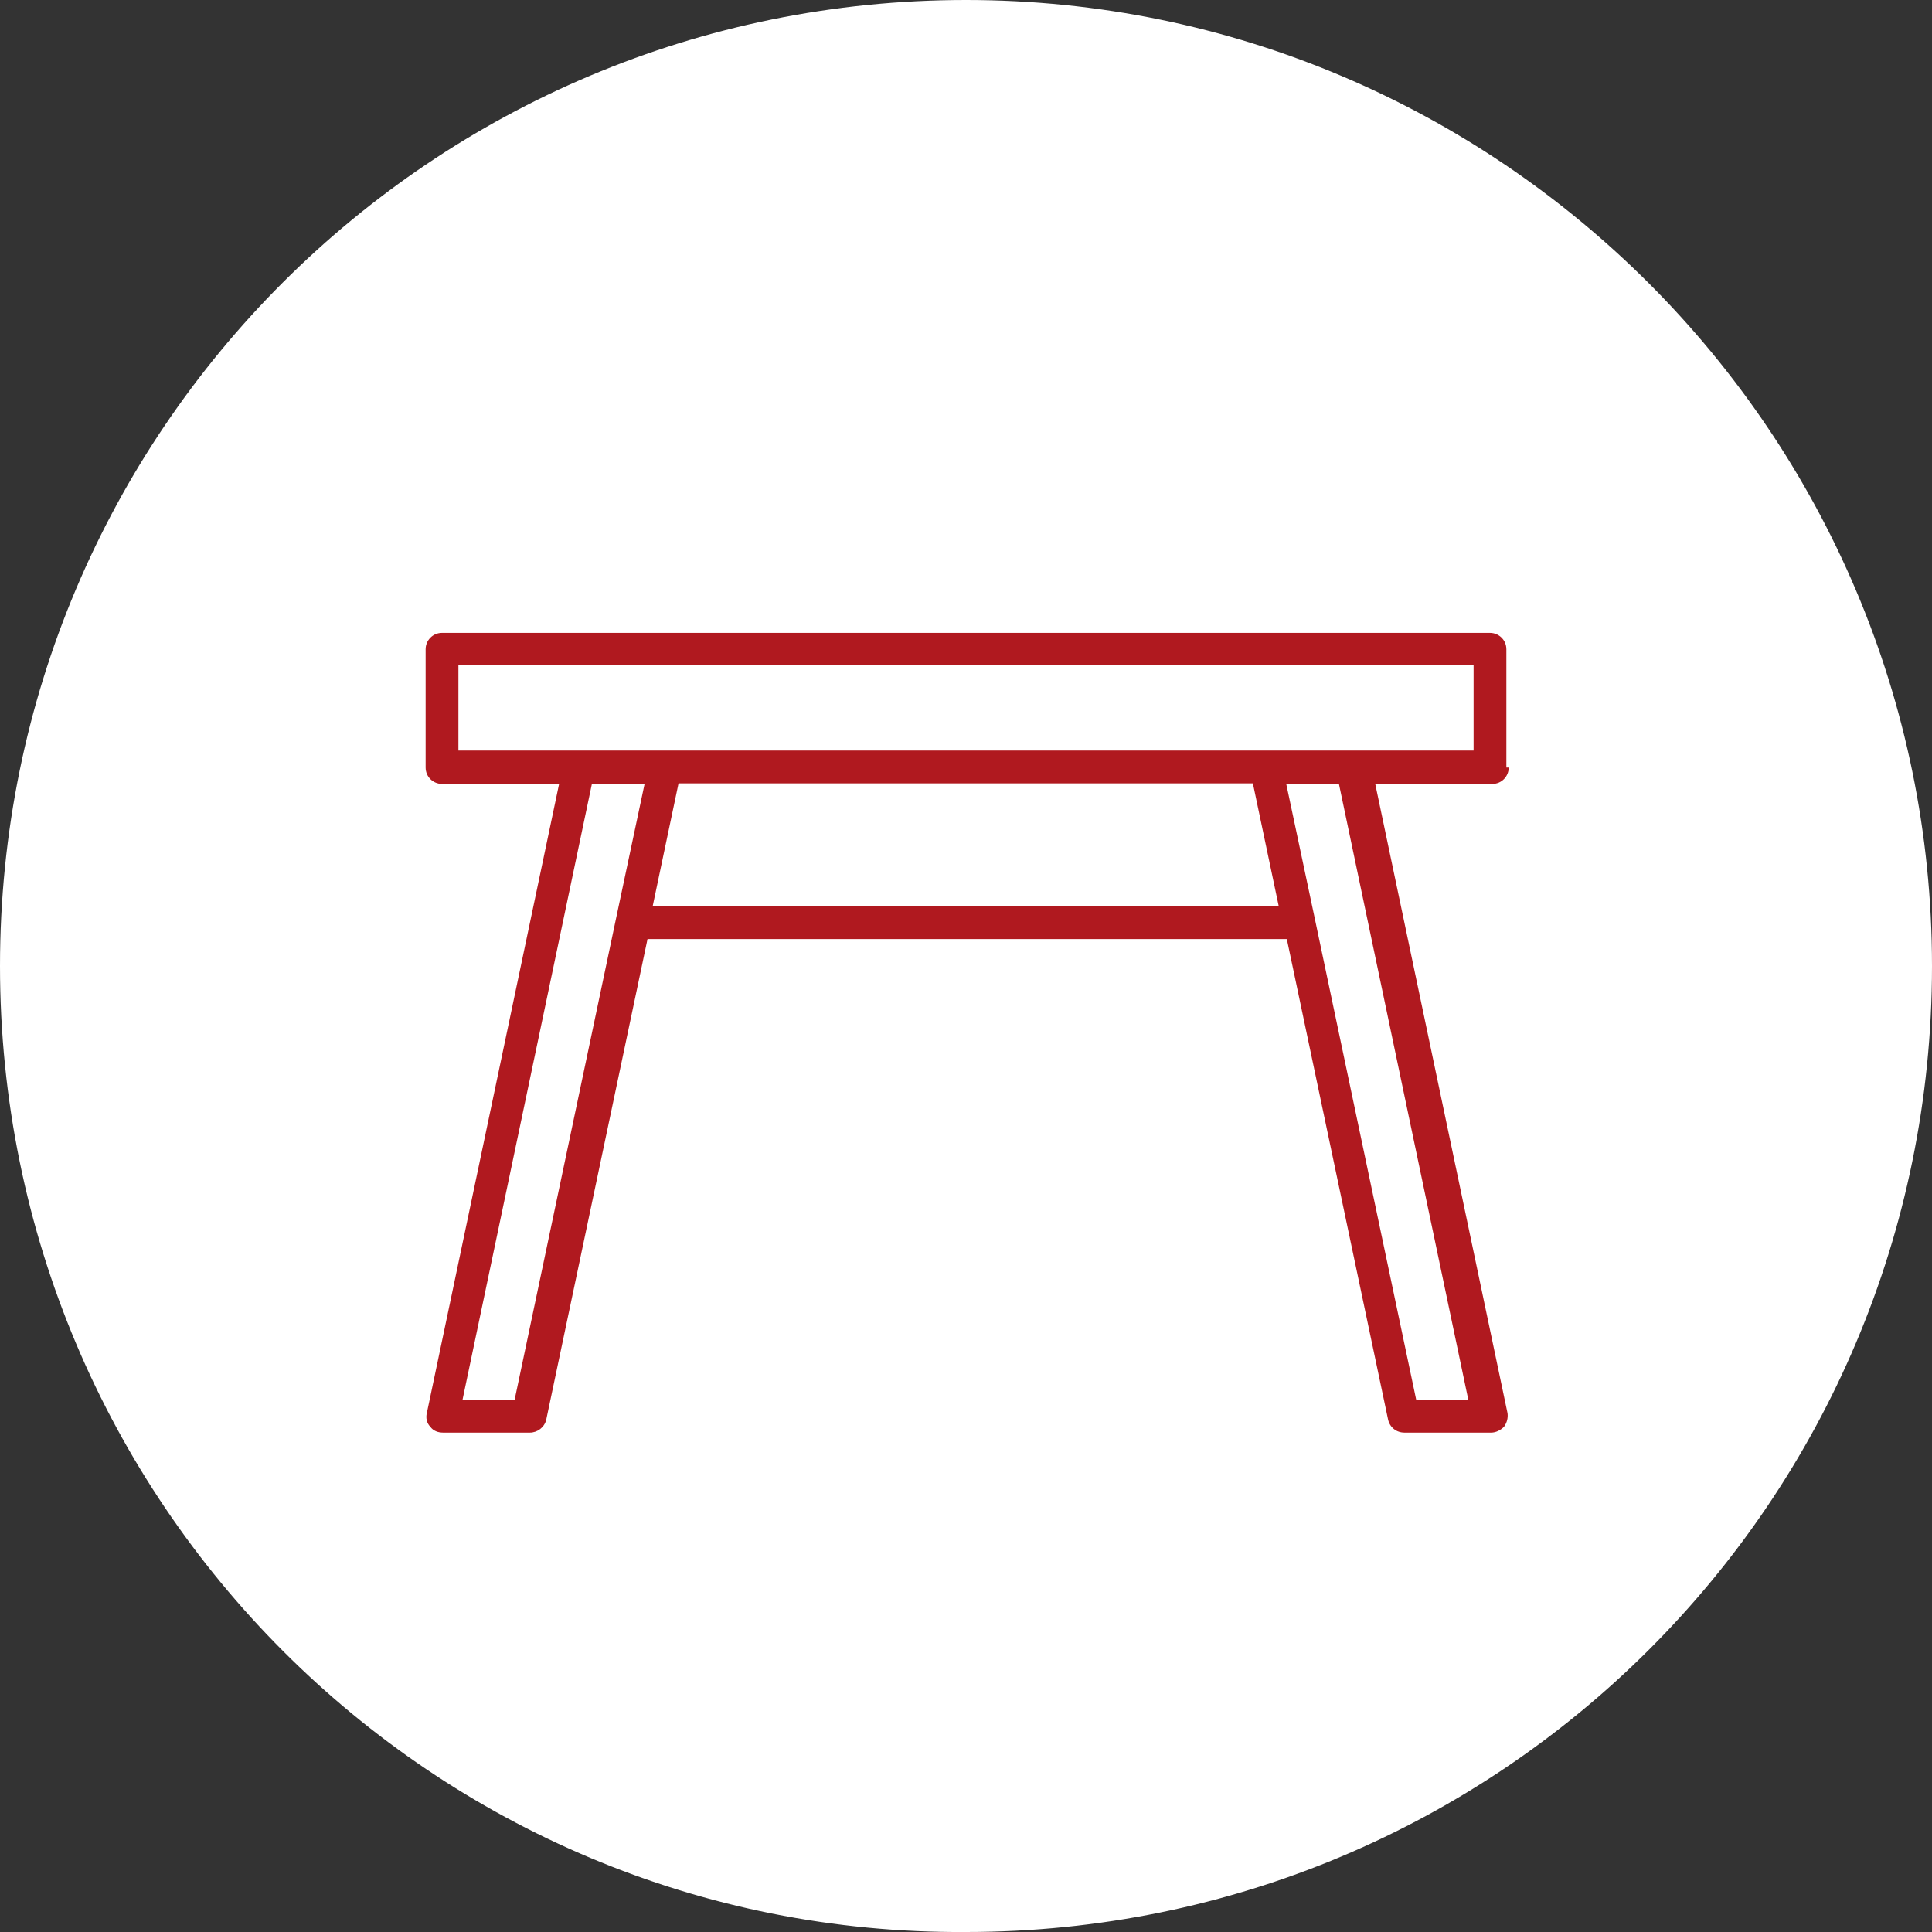 <?xml version="1.0" encoding="UTF-8"?>
<svg xmlns="http://www.w3.org/2000/svg" id="Camada_1" data-name="Camada 1" viewBox="0 0 33 33">
  <rect x="0" y="0" width="33" height="33" fill="#333333" stroke="none"/>
  <defs>
    <style>
      .cls-1 {
        fill: #fff;
      }

      .cls-1, .cls-2 {
        stroke-width: 0px;
      }

      .cls-2 {
        fill: #b0191f;
      }
    </style>
  </defs>
  <path class="cls-1" d="m33,16.5c0,9.15-7.4,16.5-16.5,16.5C7.4,33.06,0,25.65,0,16.5S7.4,0,16.5,0s16.5,7.4,16.5,16.5Z"></path>
  <path class="cls-2" d="m25.73,13.11v-2.02c0-.16-.13-.28-.28-.28H7.55c-.16,0-.28.13-.28.28v2.02c0,.16.13.28.28.28h2l-2.26,10.75c-.02.08,0,.17.06.23.05.07.13.1.22.1h1.48c.13,0,.25-.09.28-.22l1.73-8.21h10.92l1.73,8.21c.03.13.14.22.28.22h1.48c.08,0,.16-.04.22-.1.05-.07.07-.15.06-.23l-2.26-10.75h2c.16,0,.28-.13.28-.28Zm-16.93,10.8h-.9l2.21-10.52h.9l-.49,2.31s0,0,0,0l-1.73,8.21Zm2.35-8.44l.44-2.09h9.81l.44,2.09h-10.68Zm13.94,8.44h-.9l-1.73-8.21s0,0,0,0l-.49-2.31h.9l2.21,10.52Zm.08-11.09H7.83v-1.46h17.34v1.46Z"></path>
</svg>

